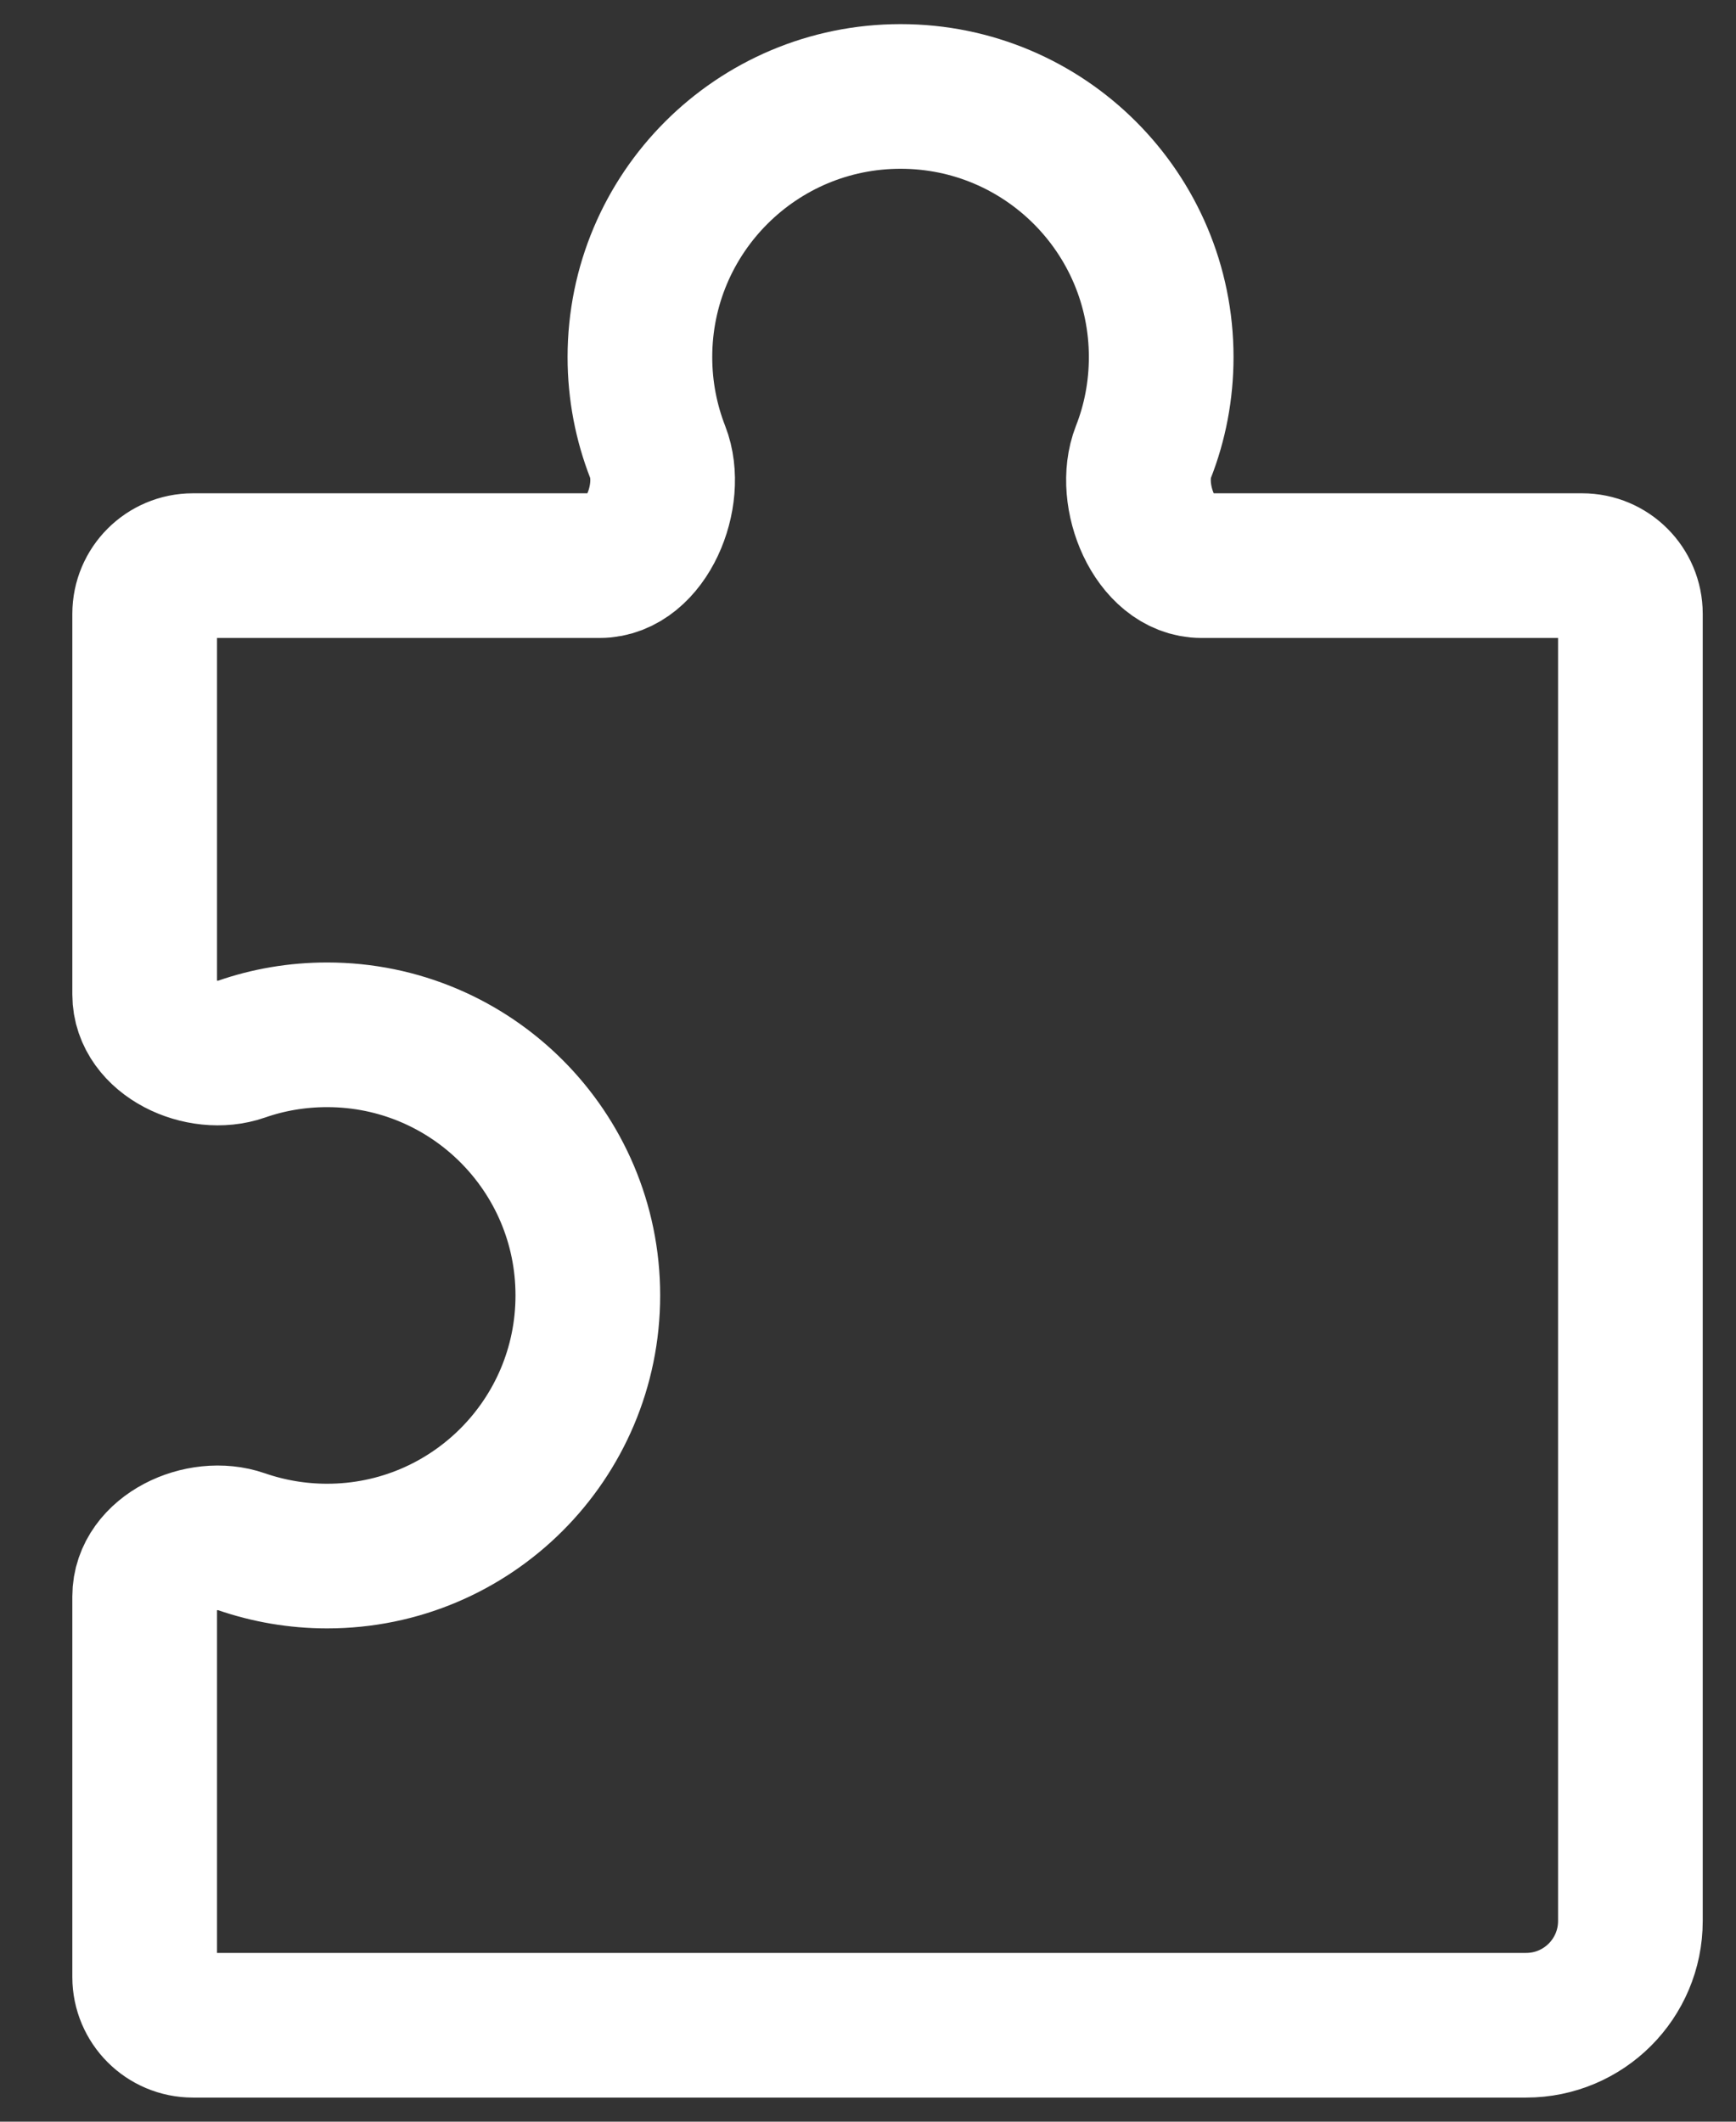 <svg width="18" height="22" viewBox="0 0 18 22" fill="none" xmlns="http://www.w3.org/2000/svg">
<rect x="0" y="0" width="18" height="22" fill="#333333" stroke="none"/>
<path d="M16.905 19.919V6.365C16.905 6.089 16.681 5.865 16.405 5.865H12.458C11.977 5.865 11.68 5.135 11.855 4.688C11.975 4.383 12.04 4.05 12.04 3.703C12.04 2.21 10.831 1 9.338 1C7.845 1 6.635 2.21 6.635 3.703C6.635 4.05 6.701 4.383 6.82 4.688C6.995 5.135 6.698 5.865 6.218 5.865H2C1.724 5.865 1.5 6.089 1.5 6.365V10.312C1.5 10.755 2.085 11.025 2.503 10.879C2.781 10.782 3.08 10.73 3.392 10.73C4.885 10.73 6.095 11.94 6.095 13.432C6.095 14.925 4.885 16.135 3.392 16.135C3.08 16.135 2.781 16.082 2.503 15.986C2.085 15.84 1.5 16.11 1.5 16.553V20.5C1.5 20.776 1.724 21 2 21H15.824C16.421 21 16.905 20.516 16.905 19.919Z" stroke="white" stroke-width="1.5"/>
</svg>
